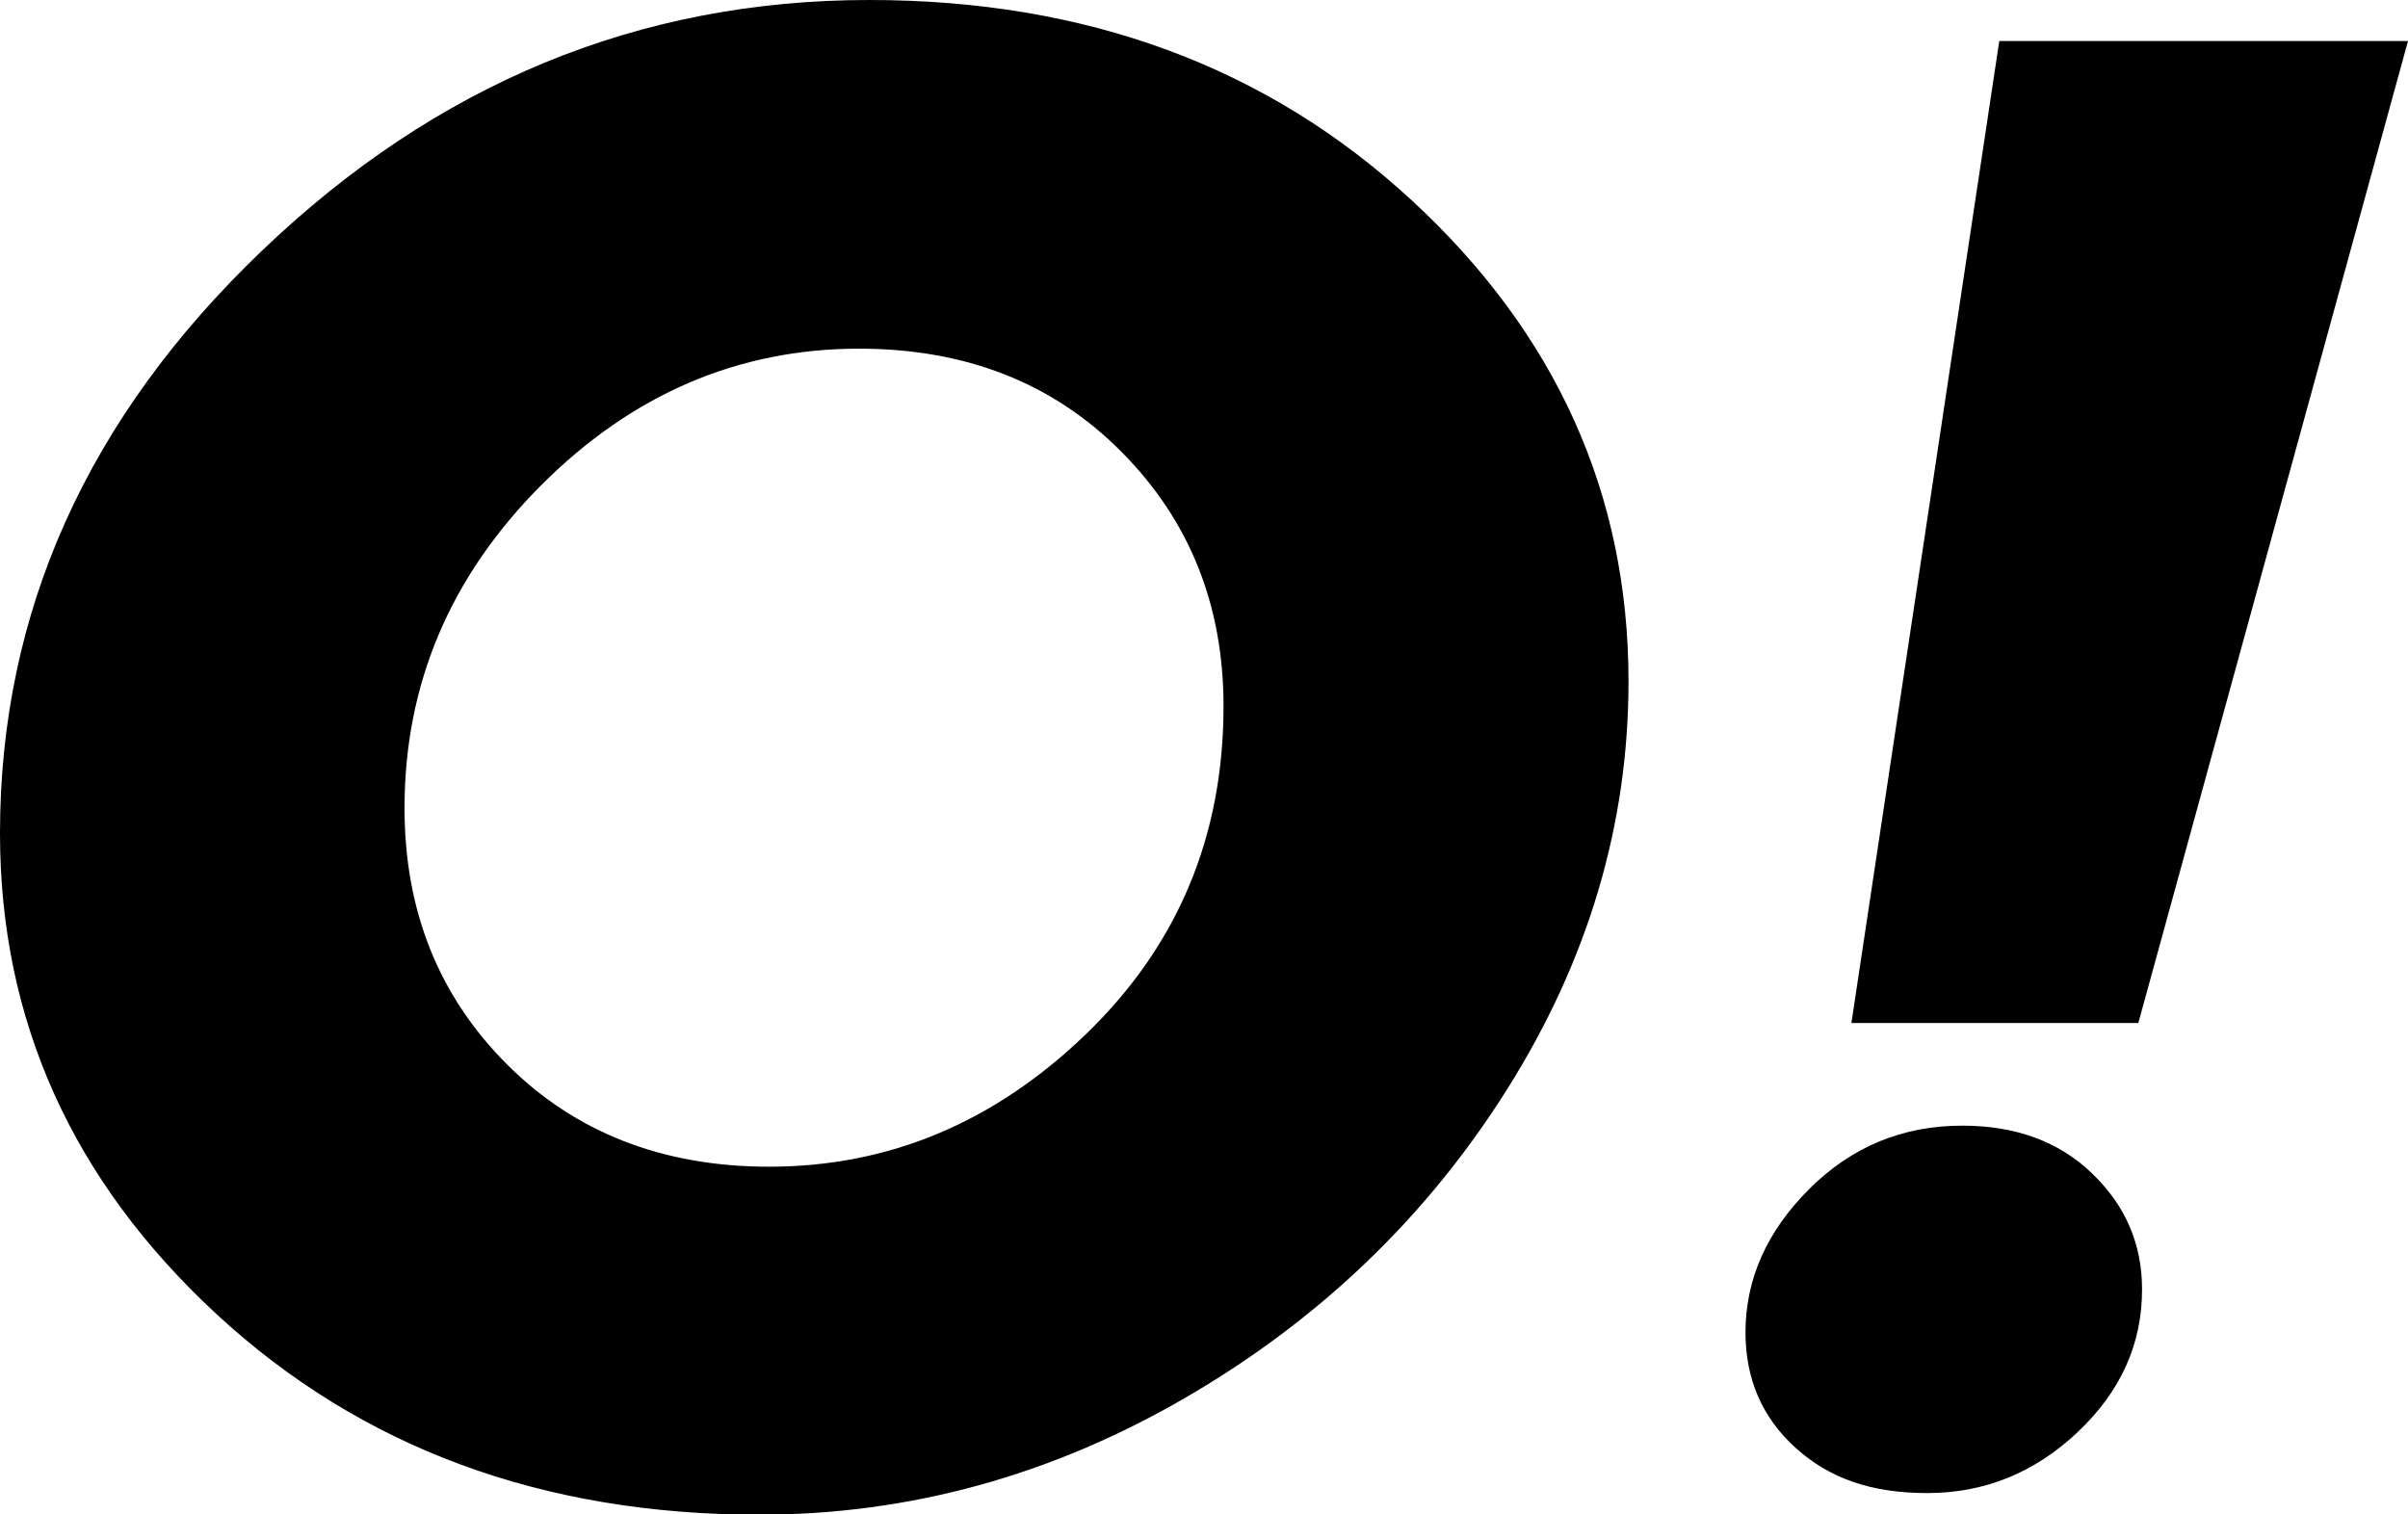 <svg viewBox="0 0 109.11 68.63" xmlns="http://www.w3.org/2000/svg" data-name="Layer 1" id="Layer_1">
  <path d="M73.79,30.88c0,6.49-1.83,12.64-5.48,18.45-3.65,5.81-8.52,10.48-14.6,14.01-6.08,3.53-12.52,5.3-19.31,5.3-9.84,0-18.03-3.03-24.58-9.08C3.27,53.5,0,46.24,0,37.76c0-10.02,3.95-18.82,11.86-26.39C19.77,3.79,28.94,0,39.39,0c9.84,0,18.03,3.03,24.58,9.08,6.55,6.05,9.82,13.32,9.82,21.8ZM38.93,15.8c-5.49,0-10.3,2.07-14.42,6.2-4.12,4.14-6.18,9.01-6.18,14.62,0,4.65,1.55,8.52,4.64,11.61,3.09,3.09,7.05,4.64,11.88,4.64,5.43,0,10.22-2.01,14.37-6.02,4.15-4.01,6.22-8.96,6.22-14.85,0-4.59-1.55-8.44-4.64-11.54-3.09-3.11-7.05-4.66-11.88-4.66Z"></path>
  <path d="M79.09,60.39c0-2.41.96-4.58,2.88-6.5s4.23-2.88,6.95-2.88c2.41,0,4.38.72,5.88,2.17,1.51,1.45,2.26,3.2,2.26,5.25,0,2.48-.97,4.63-2.92,6.47-1.95,1.84-4.22,2.76-6.81,2.76s-4.47-.69-5.98-2.06c-1.51-1.37-2.26-3.12-2.26-5.23ZM96.88,46.36h-12.99L90.59,1.86h18.52l-12.22,44.5Z"></path>
</svg>